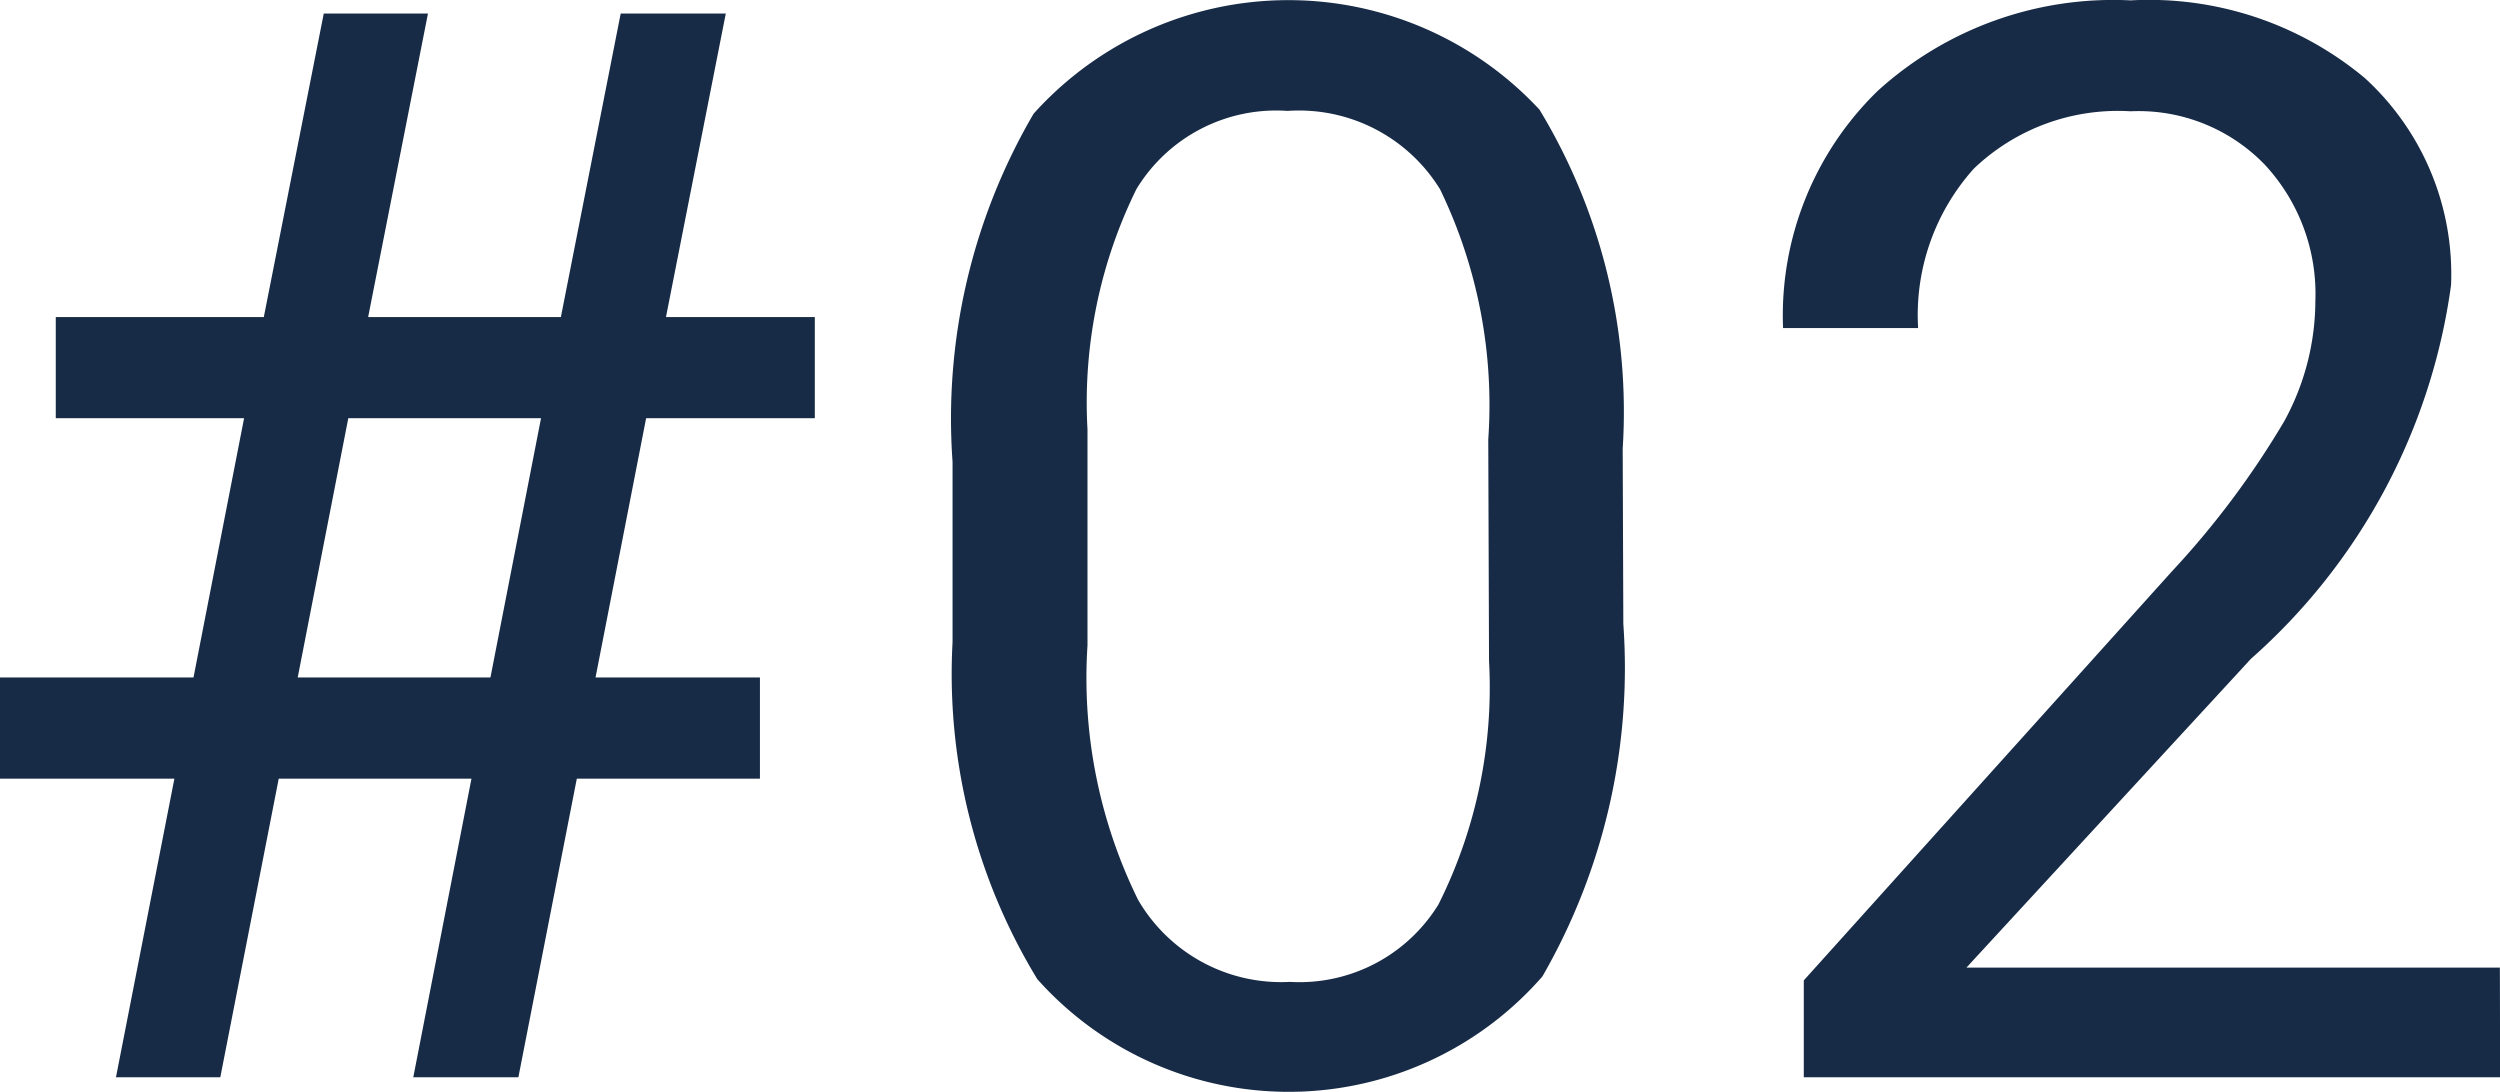 <svg xmlns="http://www.w3.org/2000/svg" width="19.768" height="8.634" viewBox="0 0 19.768 8.634"><defs><style>.a{fill:#172b46;}</style></defs><path class="a" d="M1131.843,220.707h-1.524l-.462,2.361h-.825l.462-2.361h-1.379v-.8h1.53l.4-2.05h-1.489v-.8h1.645l.474-2.4h.824l-.473,2.4h1.524l.473-2.4h.831l-.473,2.4h1.177v.8h-1.334l-.4,2.05h1.3v.8h-1.448l-.462,2.361h-.831Zm-1.374-.8h1.524l.4-2.05h-1.524Z" transform="translate(-1128.115 -214.55)"/><path class="a" d="M1141.066,219.482a4.886,4.886,0,0,1-.64,2.787,2.662,2.662,0,0,1-3.994.021,4.639,4.639,0,0,1-.67-2.664V218.2a4.774,4.774,0,0,1,.641-2.753,2.709,2.709,0,0,1,4-.032,4.608,4.608,0,0,1,.658,2.681Zm-1.068-1.46a3.912,3.912,0,0,0-.381-1.977,1.31,1.31,0,0,0-1.206-.62,1.293,1.293,0,0,0-1.195.618,3.816,3.816,0,0,0-.387,1.9v1.709a3.971,3.971,0,0,0,.4,2.011,1.308,1.308,0,0,0,1.2.649,1.291,1.291,0,0,0,1.175-.612,3.829,3.829,0,0,0,.4-1.927Z" transform="translate(-1128.23 -214.548)"/><path class="a" d="M1148.1,223.066h-5.506V222.3l2.908-3.231a6.865,6.865,0,0,0,.892-1.192,1.989,1.989,0,0,0,.245-.949,1.5,1.5,0,0,0-.4-1.078,1.387,1.387,0,0,0-1.062-.422,1.648,1.648,0,0,0-1.238.453,1.732,1.732,0,0,0-.441,1.261h-1.068a2.477,2.477,0,0,1,.748-1.875,2.769,2.769,0,0,1,2-.716,2.663,2.663,0,0,1,1.853.615,2.1,2.1,0,0,1,.681,1.636,4.808,4.808,0,0,1-1.582,2.955l-2.25,2.442h4.218Z" transform="translate(-1128.331 -214.548)"/></svg>